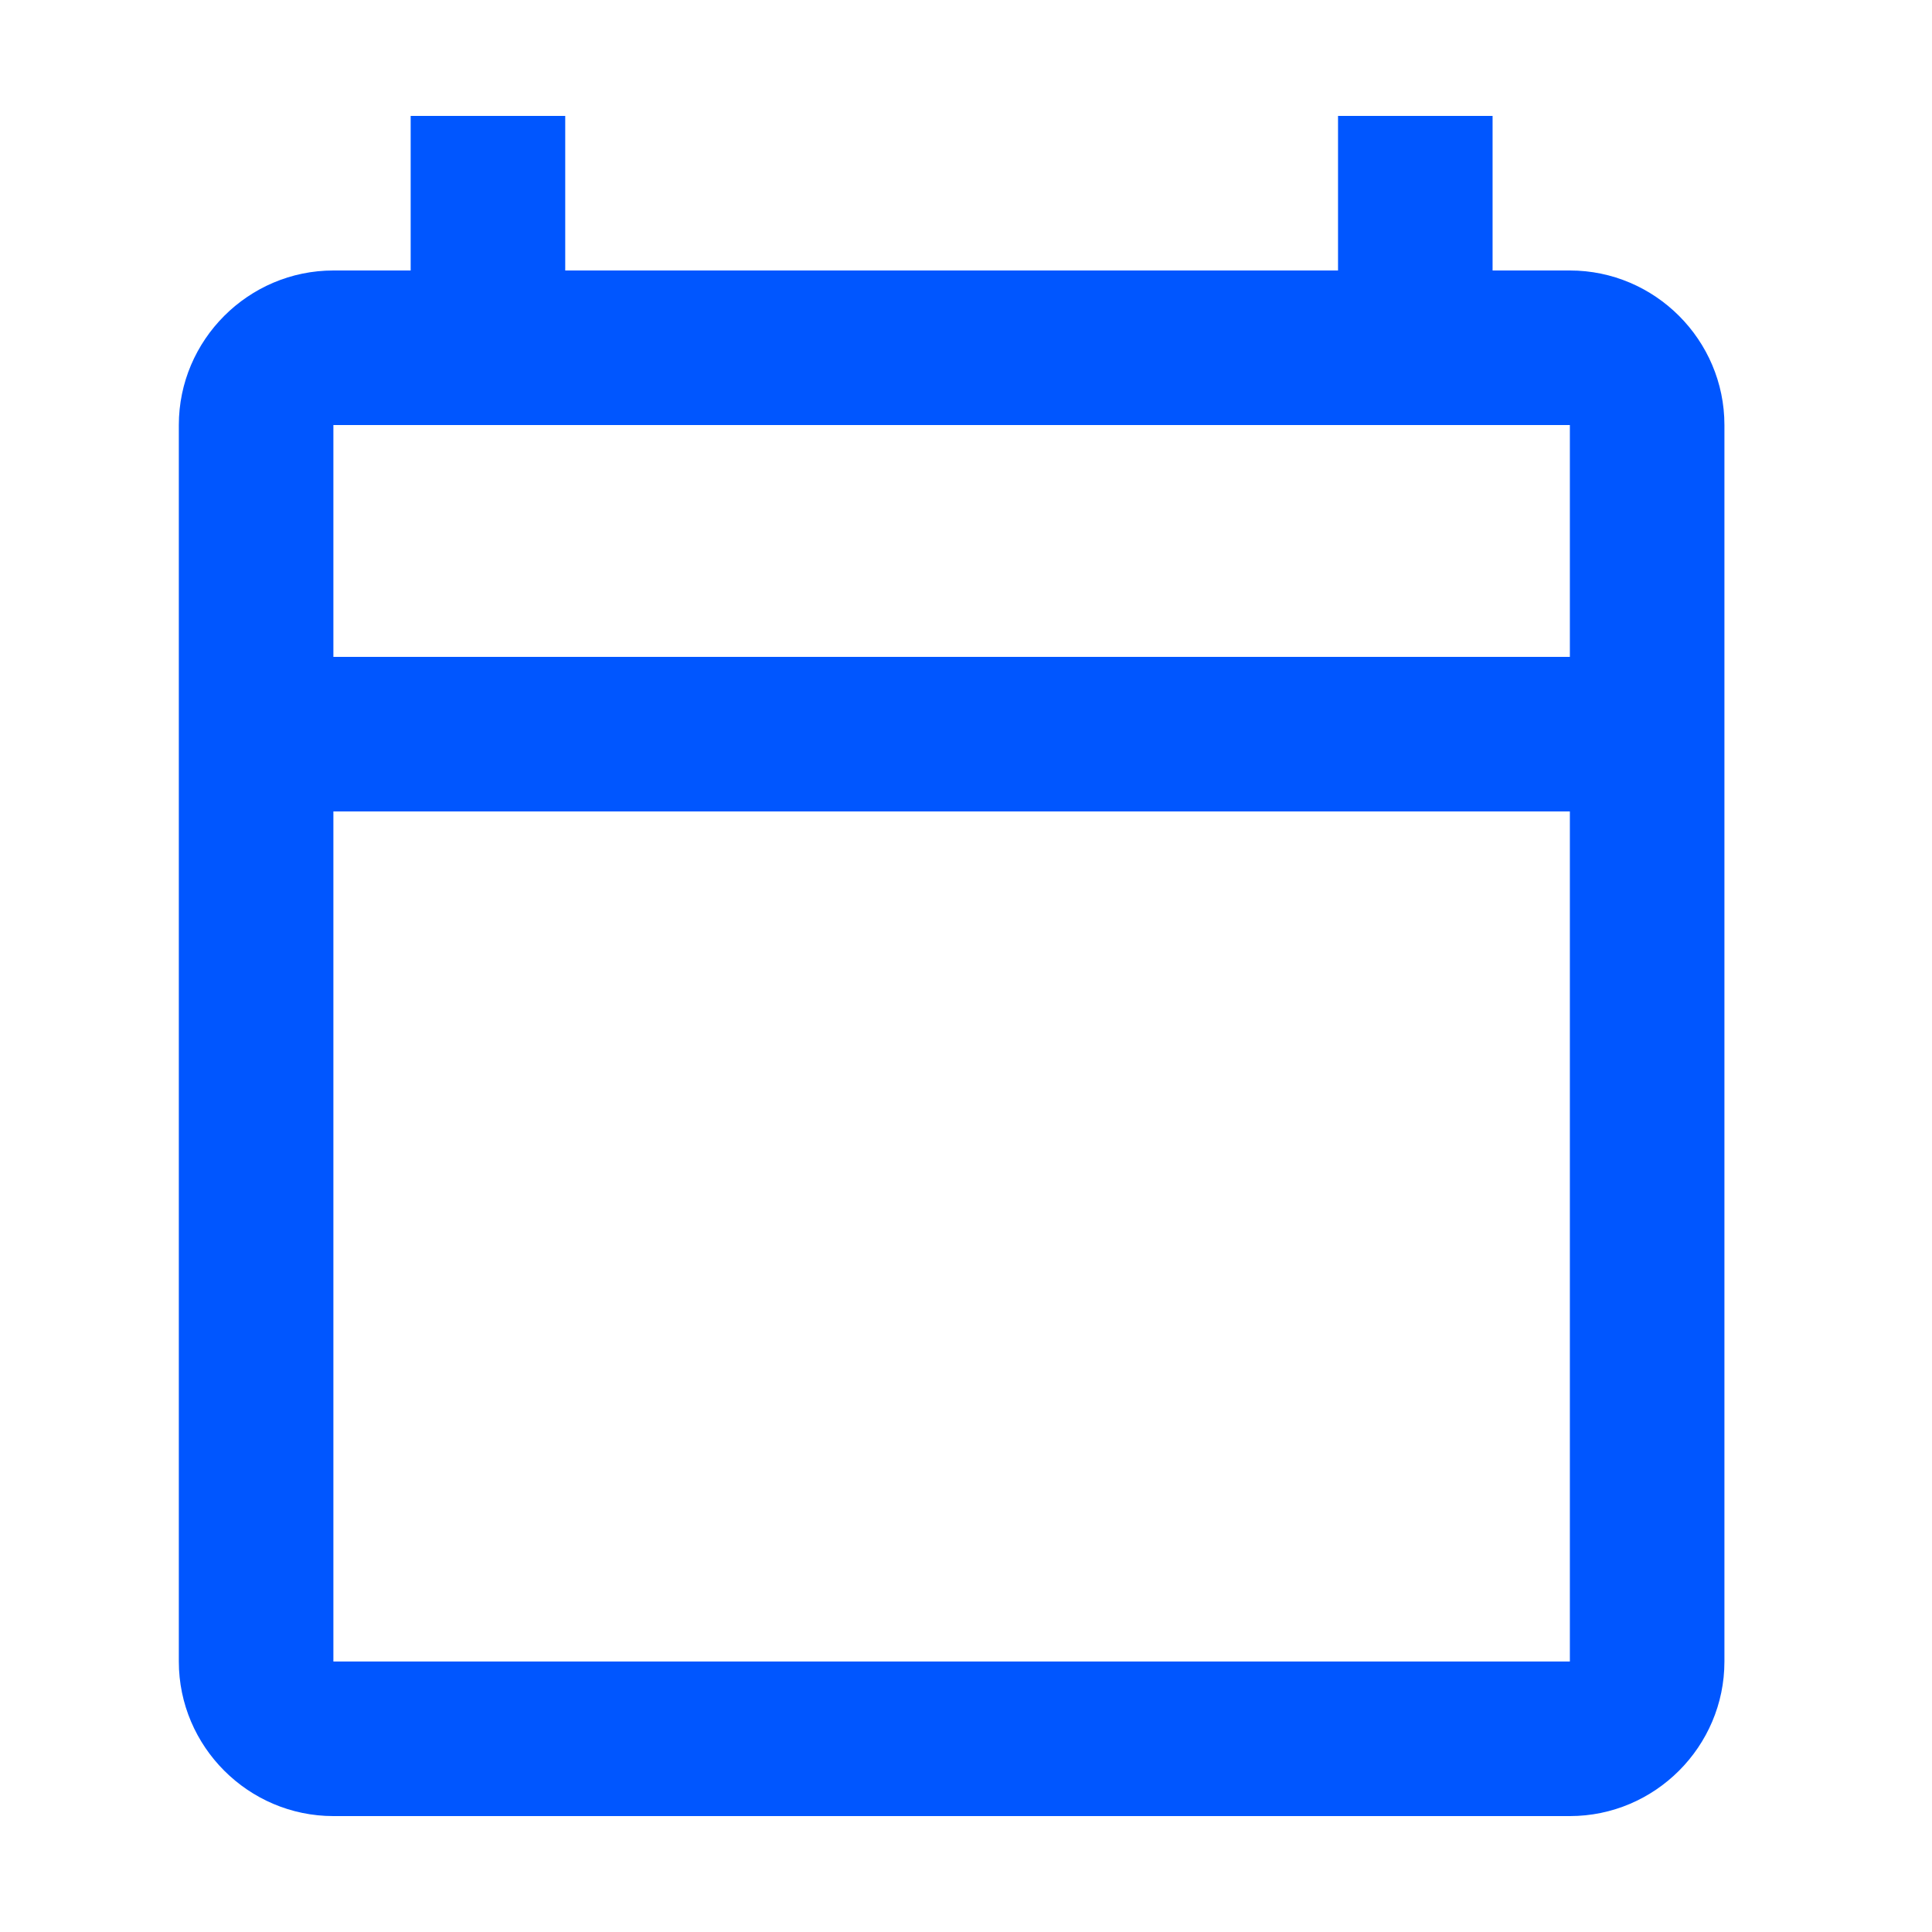 <svg width="25" height="25" viewBox="0 0 25 25" fill="none" xmlns="http://www.w3.org/2000/svg">
<path fill-rule="evenodd" clip-rule="evenodd" d="M20.314 3.5H19.314V1.5H17.314V3.5H7.314V1.5H5.314V3.5H4.314C3.214 3.5 2.314 4.4 2.314 5.5V21.5C2.314 22.6 3.214 23.5 4.314 23.5H20.314C21.415 23.5 22.314 22.6 22.314 21.5V5.5C22.314 4.4 21.415 3.5 20.314 3.5ZM20.314 21.5H4.314V10.5H20.314V21.5ZM4.314 8.5H20.314V5.5H4.314V8.5Z" fill="#0056FF"/>
</svg>
